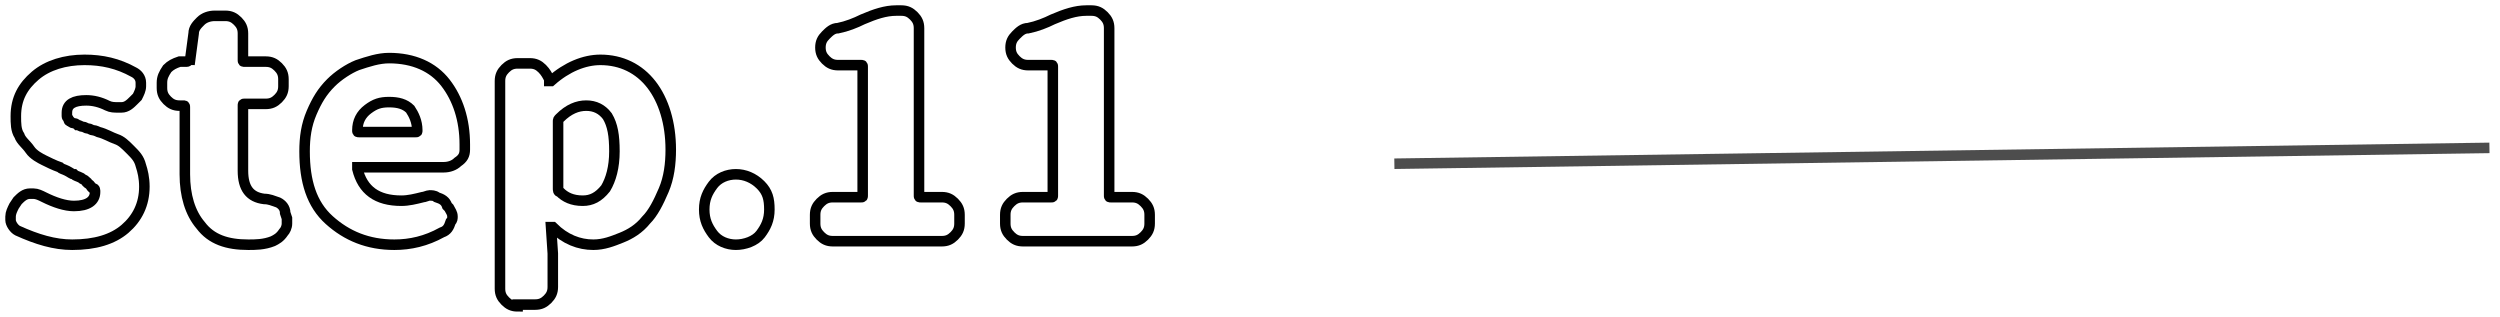 <svg width="142" height="18" viewBox="0 0 142 18" fill="none" xmlns="http://www.w3.org/2000/svg">
<path d="M4.1 13.9C3.1 13.9 2.1 13.6 1 13.1C0.8 13 0.6 12.7 0.6 12.5C0.6 12.4 0.6 12.4 0.6 12.3C0.6 12.1 0.7 11.9 0.8 11.7L1 11.4C1.2 11.2 1.4 11 1.7 11C1.8 11 1.8 11 1.9 11C2.1 11 2.3 11.1 2.5 11.2C3.1 11.5 3.7 11.7 4.2 11.7C5 11.7 5.4 11.4 5.4 10.9C5.4 10.8 5.4 10.7 5.3 10.7C5.2 10.7 5.2 10.6 5.1 10.5C5 10.4 4.9 10.4 4.9 10.3C4.8 10.2 4.7 10.2 4.6 10.1C4.4 10 4.3 10 4.2 9.9C4.1 9.9 4 9.8 3.8 9.7C3.6 9.6 3.5 9.6 3.4 9.5C3.1 9.4 2.7 9.2 2.5 9.1C2.3 9 1.9 8.8 1.7 8.5C1.5 8.2 1.2 8 1.1 7.7C0.9 7.4 0.9 7 0.9 6.6C0.9 5.6 1.3 4.9 2 4.3C2.7 3.7 3.7 3.4 4.8 3.4C5.8 3.4 6.7 3.6 7.6 4.1C7.8 4.2 8 4.4 8 4.7C8 4.8 8 4.8 8 4.9C8 5.1 7.9 5.3 7.8 5.5L7.6 5.7C7.4 5.9 7.2 6.1 6.9 6.1C6.8 6.1 6.7 6.1 6.7 6.1C6.5 6.1 6.3 6.1 6.1 6C5.7 5.8 5.3 5.7 4.9 5.7C4.2 5.7 3.8 5.9 3.8 6.4C3.8 6.5 3.8 6.5 3.8 6.6C3.8 6.7 3.9 6.7 3.9 6.8C3.9 6.9 4 6.9 4 6.9C4 6.9 4.1 7 4.2 7C4.3 7 4.4 7.1 4.4 7.1C4.5 7.1 4.6 7.2 4.7 7.2C4.8 7.2 4.9 7.3 5 7.3C5.1 7.3 5.2 7.4 5.3 7.4C5.4 7.4 5.6 7.5 5.6 7.5C6 7.6 6.3 7.8 6.6 7.9C6.9 8 7.1 8.2 7.4 8.5C7.7 8.8 7.9 9 8 9.4C8.1 9.7 8.2 10.1 8.2 10.6C8.2 11.6 7.8 12.4 7.1 13C6.4 13.6 5.4 13.9 4.1 13.9Z" stroke="black" stroke-width="0.598"/>
<path d="M14.099 13.9C12.899 13.9 11.999 13.6 11.399 12.8C10.799 12.1 10.499 11.1 10.499 9.9V6.1C10.499 6 10.499 6 10.399 6H10.199C9.899 6 9.699 5.9 9.499 5.7C9.299 5.5 9.199 5.3 9.199 5V4.7C9.199 4.4 9.299 4.2 9.499 3.9C9.699 3.7 9.899 3.6 10.199 3.5H10.599C10.699 3.5 10.699 3.4 10.799 3.4L10.999 1.9C10.999 1.6 11.199 1.4 11.399 1.2C11.599 1 11.899 0.9 12.199 0.9H12.799C13.099 0.9 13.299 1 13.499 1.2C13.699 1.4 13.799 1.6 13.799 1.9V3.4C13.799 3.5 13.799 3.5 13.899 3.5H15.099C15.399 3.5 15.599 3.6 15.799 3.8C15.999 4 16.099 4.2 16.099 4.5V4.9C16.099 5.2 15.999 5.4 15.799 5.6C15.599 5.8 15.399 5.9 15.099 5.9H13.899C13.799 5.9 13.799 5.9 13.799 6V9.7C13.799 10.7 14.199 11.2 14.999 11.3C15.299 11.3 15.499 11.4 15.799 11.5C15.999 11.6 16.199 11.8 16.199 12.1L16.299 12.4C16.299 12.5 16.299 12.6 16.299 12.7C16.299 12.9 16.199 13.1 16.099 13.2C15.899 13.5 15.699 13.6 15.499 13.7C14.999 13.9 14.499 13.9 14.099 13.9Z" stroke="black" stroke-width="0.598"/>
<path d="M22.4 13.9C20.9 13.9 19.7 13.4 18.7 12.5C17.7 11.6 17.3 10.3 17.3 8.6C17.3 7.8 17.4 7.1 17.7 6.4C18 5.7 18.3 5.2 18.8 4.7C19.2 4.3 19.8 3.9 20.3 3.7C20.9 3.5 21.5 3.3 22.1 3.3C23.5 3.3 24.6 3.8 25.3 4.7C26 5.6 26.4 6.8 26.4 8.2C26.4 8.3 26.4 8.4 26.4 8.5C26.4 8.8 26.3 9 26 9.2C25.8 9.4 25.5 9.5 25.2 9.5H20.4H20.3V9.6C20.6 10.8 21.4 11.4 22.8 11.4C23.2 11.4 23.6 11.3 24 11.2C24.1 11.2 24.3 11.1 24.4 11.1C24.5 11.1 24.7 11.1 24.8 11.2C25.1 11.3 25.3 11.4 25.4 11.7L25.5 11.8C25.6 12 25.7 12.1 25.7 12.3C25.7 12.4 25.7 12.5 25.6 12.6C25.5 12.9 25.4 13.1 25.1 13.2C24.2 13.7 23.3 13.9 22.4 13.9ZM20.3 7.4C20.3 7.5 20.3 7.5 20.4 7.5H23.6C23.7 7.5 23.7 7.5 23.7 7.4C23.7 6.9 23.5 6.5 23.3 6.2C23 5.9 22.6 5.8 22.1 5.8C21.6 5.8 21.3 5.9 20.9 6.2C20.5 6.5 20.3 6.9 20.3 7.4Z" stroke="black" stroke-width="0.598"/>
<path d="M29.399 17.4C29.099 17.4 28.899 17.3 28.699 17.1C28.499 16.9 28.399 16.7 28.399 16.4V4.6C28.399 4.3 28.499 4.1 28.699 3.9C28.899 3.7 29.099 3.6 29.399 3.6H30.099C30.399 3.6 30.599 3.7 30.799 3.9C30.999 4.1 31.099 4.3 31.199 4.5V4.6C31.199 4.6 31.199 4.6 31.299 4.6C32.199 3.8 33.199 3.4 34.099 3.4C35.299 3.4 36.299 3.9 36.999 4.8C37.699 5.7 38.099 7 38.099 8.5C38.099 9.3 37.999 10.1 37.699 10.8C37.399 11.5 37.099 12.1 36.699 12.5C36.299 13 35.799 13.3 35.299 13.5C34.799 13.7 34.299 13.9 33.699 13.9C32.899 13.9 32.099 13.6 31.399 12.9C31.399 12.9 31.399 12.9 31.299 12.9L31.399 14.4V16.3C31.399 16.6 31.299 16.8 31.099 17C30.899 17.2 30.699 17.3 30.399 17.3H29.399V17.4ZM33.099 11.4C33.599 11.4 33.999 11.2 34.399 10.7C34.699 10.2 34.899 9.5 34.899 8.6C34.899 7.7 34.799 7.1 34.499 6.6C34.199 6.2 33.799 6 33.299 6C32.799 6 32.299 6.2 31.799 6.7C31.699 6.8 31.699 6.8 31.699 6.9V10.7C31.699 10.8 31.699 10.9 31.799 10.9C32.099 11.2 32.499 11.4 33.099 11.4Z" stroke="black" stroke-width="0.598"/>
<path d="M41.8 13.9C41.3 13.9 40.8 13.7 40.5 13.3C40.2 12.9 40 12.5 40 11.9C40 11.3 40.2 10.9 40.5 10.5C40.8 10.1 41.3 9.9 41.8 9.9C42.3 9.9 42.8 10.1 43.2 10.5C43.6 10.9 43.7 11.3 43.7 11.9C43.7 12.5 43.5 12.9 43.2 13.3C42.9 13.7 42.3 13.9 41.8 13.9Z" stroke="black" stroke-width="0.598"/>
<path d="M47.3 13.7C47 13.7 46.8 13.6 46.6 13.4C46.4 13.2 46.3 13 46.3 12.7V12.2C46.3 11.9 46.4 11.7 46.6 11.5C46.8 11.3 47 11.2 47.3 11.2H48.9C49 11.2 49 11.2 49 11.1V3.8C49 3.7 49 3.7 48.9 3.7H47.6C47.3 3.7 47.1 3.6 46.9 3.4C46.7 3.2 46.6 3 46.6 2.7C46.6 2.4 46.7 2.2 46.9 2C47.1 1.8 47.3 1.6 47.6 1.6C48.1 1.5 48.6 1.3 49 1.1C49.7 0.8 50.3 0.6 50.9 0.6H51.2C51.5 0.6 51.7 0.7 51.9 0.9C52.1 1.1 52.2 1.3 52.2 1.6V11.1C52.2 11.2 52.2 11.2 52.3 11.2H53.5C53.8 11.2 54 11.3 54.2 11.5C54.4 11.7 54.5 11.9 54.5 12.2V12.7C54.5 13 54.4 13.2 54.2 13.4C54 13.6 53.8 13.7 53.5 13.7H47.3Z" stroke="black" stroke-width="0.598"/>
<path d="M58.1 13.7C57.8 13.7 57.6 13.6 57.4 13.4C57.2 13.2 57.1 13 57.1 12.7V12.2C57.1 11.9 57.2 11.7 57.4 11.5C57.6 11.3 57.8 11.2 58.1 11.2H59.7C59.8 11.2 59.8 11.2 59.8 11.1V3.8C59.8 3.7 59.8 3.7 59.7 3.7H58.4C58.1 3.7 57.9 3.6 57.7 3.4C57.5 3.2 57.4 3 57.4 2.7C57.4 2.4 57.5 2.2 57.7 2C57.9 1.8 58.1 1.6 58.4 1.6C58.9 1.5 59.4 1.3 59.8 1.1C60.5 0.8 61.1 0.6 61.7 0.6H62C62.3 0.6 62.5 0.7 62.7 0.9C62.9 1.1 63 1.3 63 1.6V11.1C63 11.2 63 11.2 63.1 11.2H64.3C64.6 11.2 64.8 11.3 65 11.5C65.2 11.7 65.3 11.9 65.3 12.2V12.7C65.3 13 65.2 13.2 65 13.4C64.8 13.6 64.6 13.7 64.3 13.7H58.1Z" stroke="black" stroke-width="0.598"/>
<path d="M79.2 9.3C99.9 9 120.7 8.7 141.4 8.4" stroke="#4D4D4D" stroke-width="0.598" stroke-miterlimit="10"/>
</svg>
